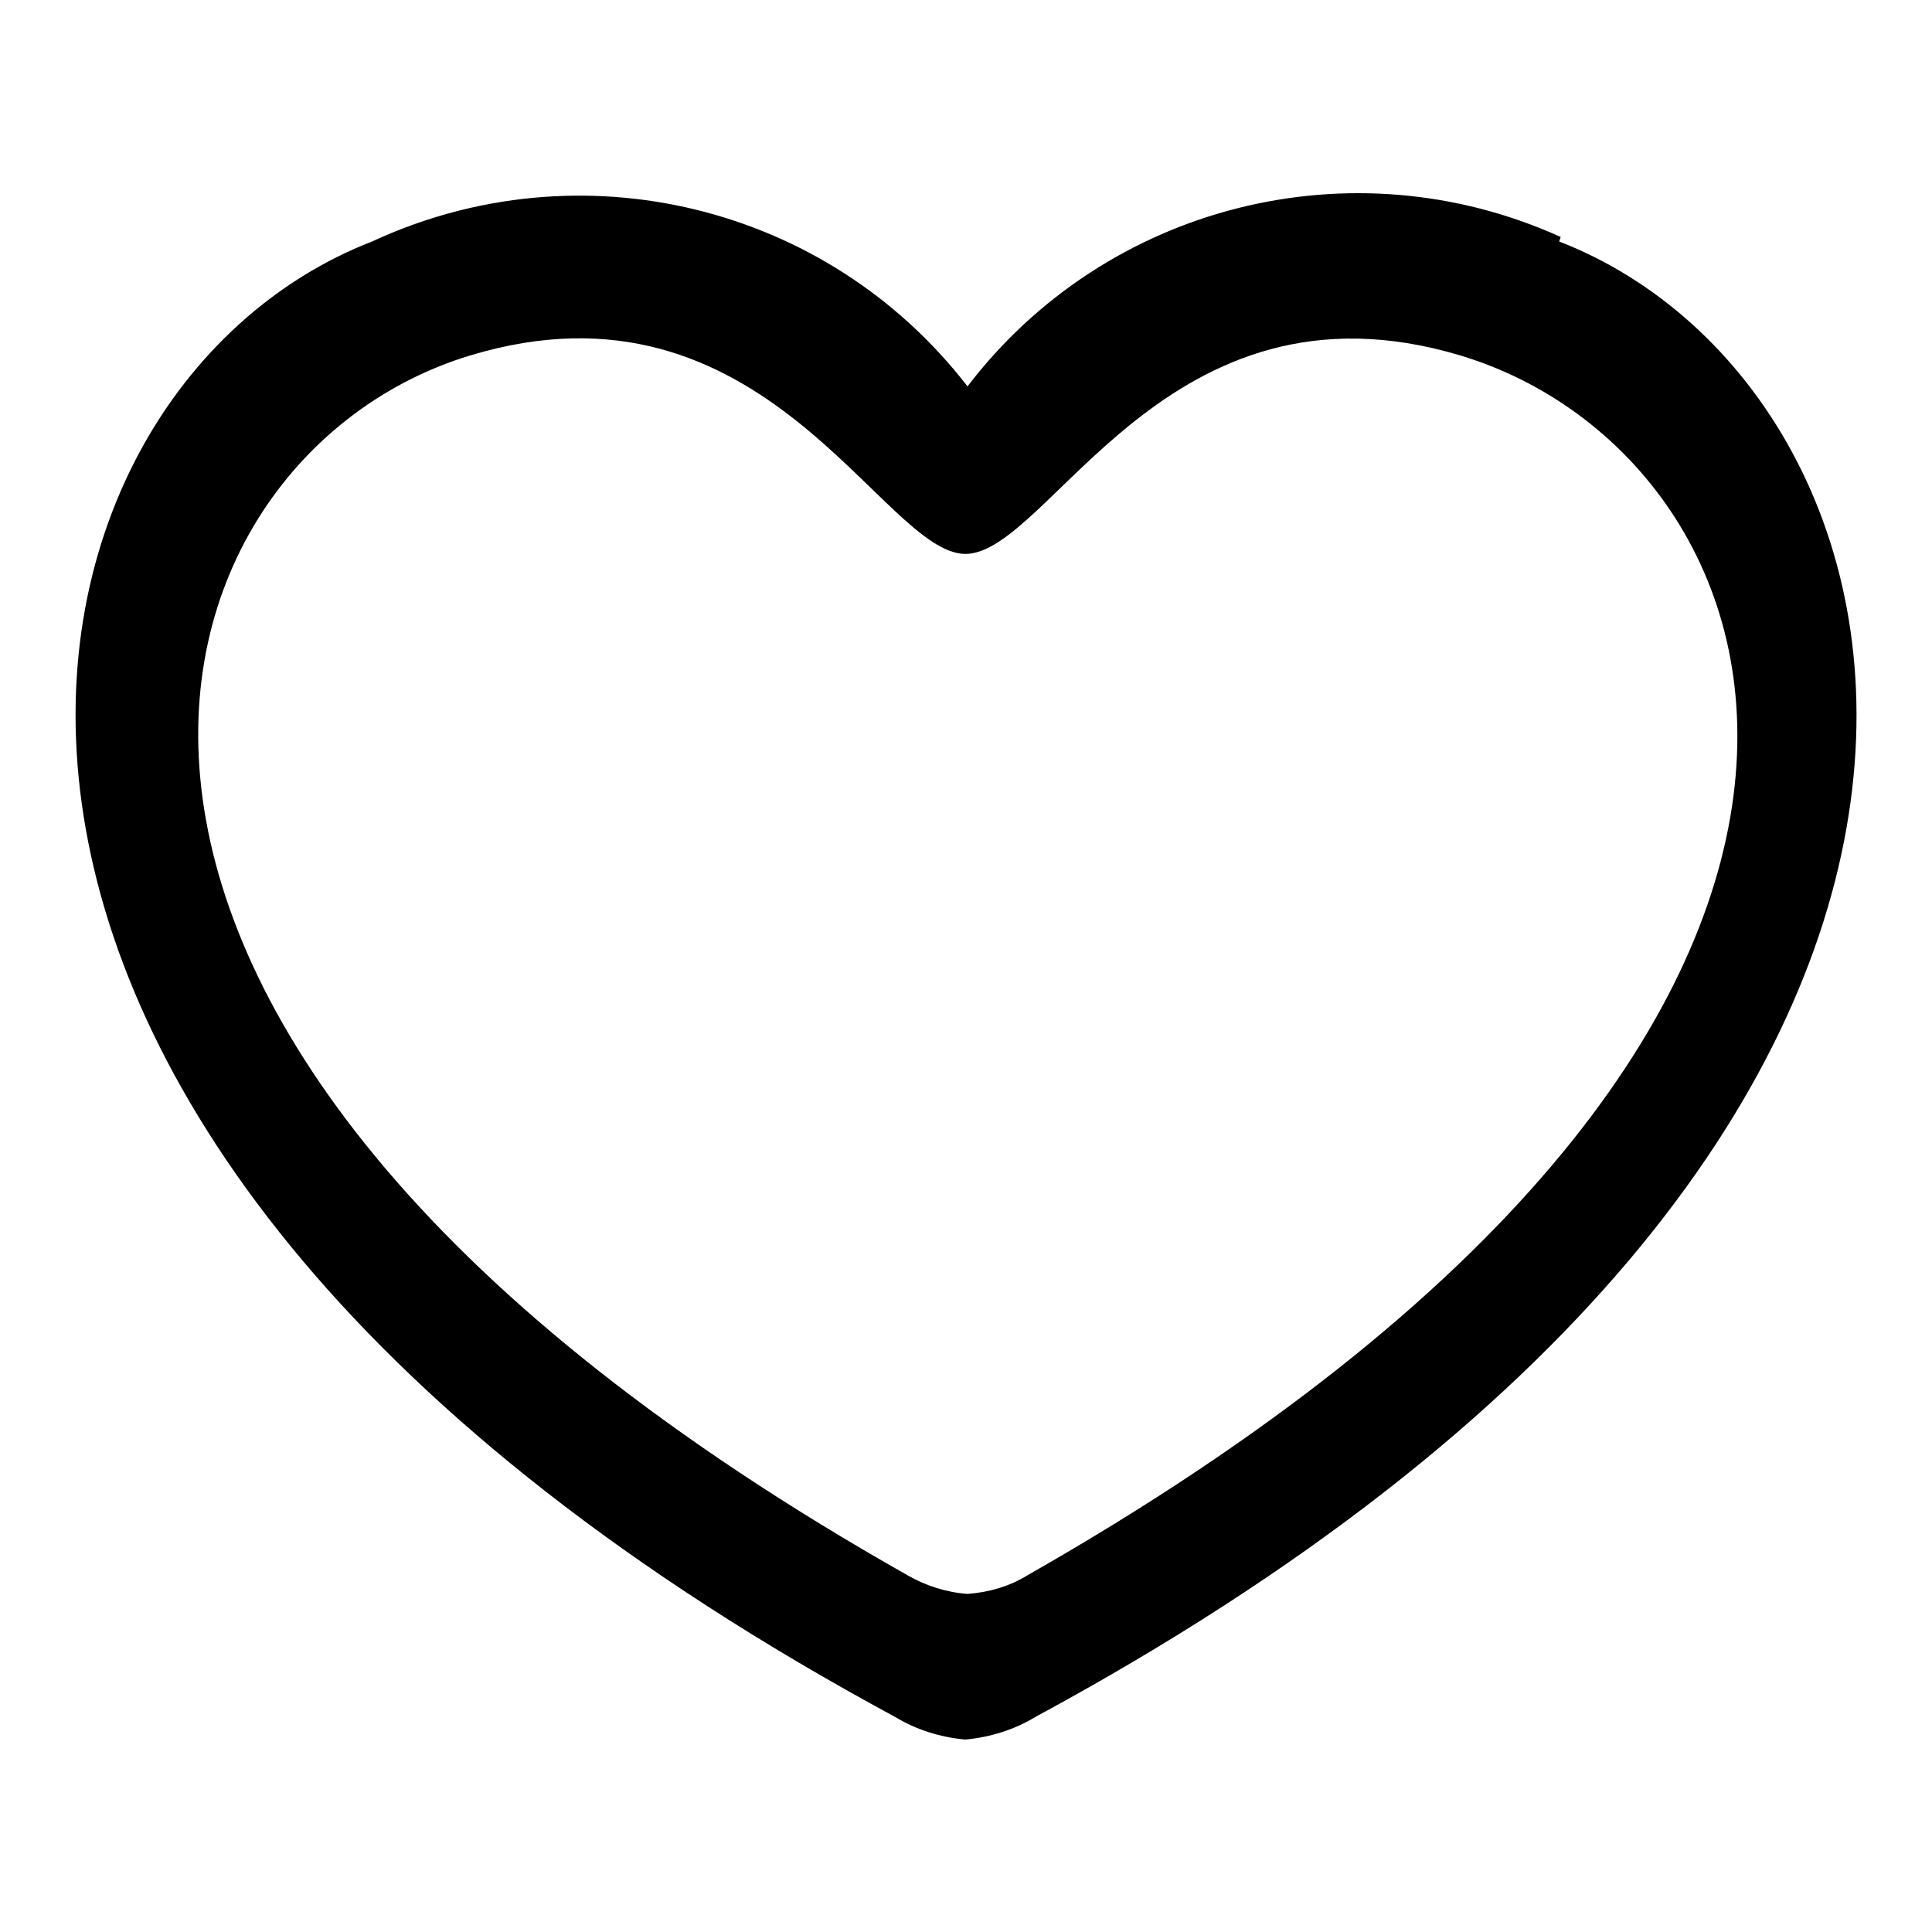<?xml version="1.0" encoding="utf-8"?>
<!-- Svg Vector Icons : http://www.onlinewebfonts.com/icon -->
<!DOCTYPE svg PUBLIC "-//W3C//DTD SVG 1.1//EN" "http://www.w3.org/Graphics/SVG/1.1/DTD/svg11.dtd">
<svg version="1.1" xmlns="http://www.w3.org/2000/svg" xmlns:xlink="http://www.w3.org/1999/xlink" x="0px" y="0px" viewBox="0 0 256 256" enable-background="new 0 0 256 256" xml:space="preserve">
<g> <path fill="#000000" d="M136.2,208.7c-2.4,1.5-5.2,2.3-8,2.5c-2.8-0.2-5.6-1.1-8-2.5C-7.2,136.7,18,60.5,62.3,47.1 c39-11.8,54.5,26.2,65.6,26.3c11.2,0,26.6-38,65.6-26.3C238,60.5,264.6,135.6,136.2,208.7z M206.8,31.4 c-27.6-12.5-60.2-4.3-78.6,19.8c-18.6-24.1-51.3-32-78.9-19.2c-51.1,19.8-73.9,118.2,69.3,195.5c2.8,1.7,6,2.7,9.3,3 c3.3-0.3,6.5-1.3,9.3-3C281,149.8,257.6,51.8,206.6,32L206.8,31.4z"/></g>
</svg>